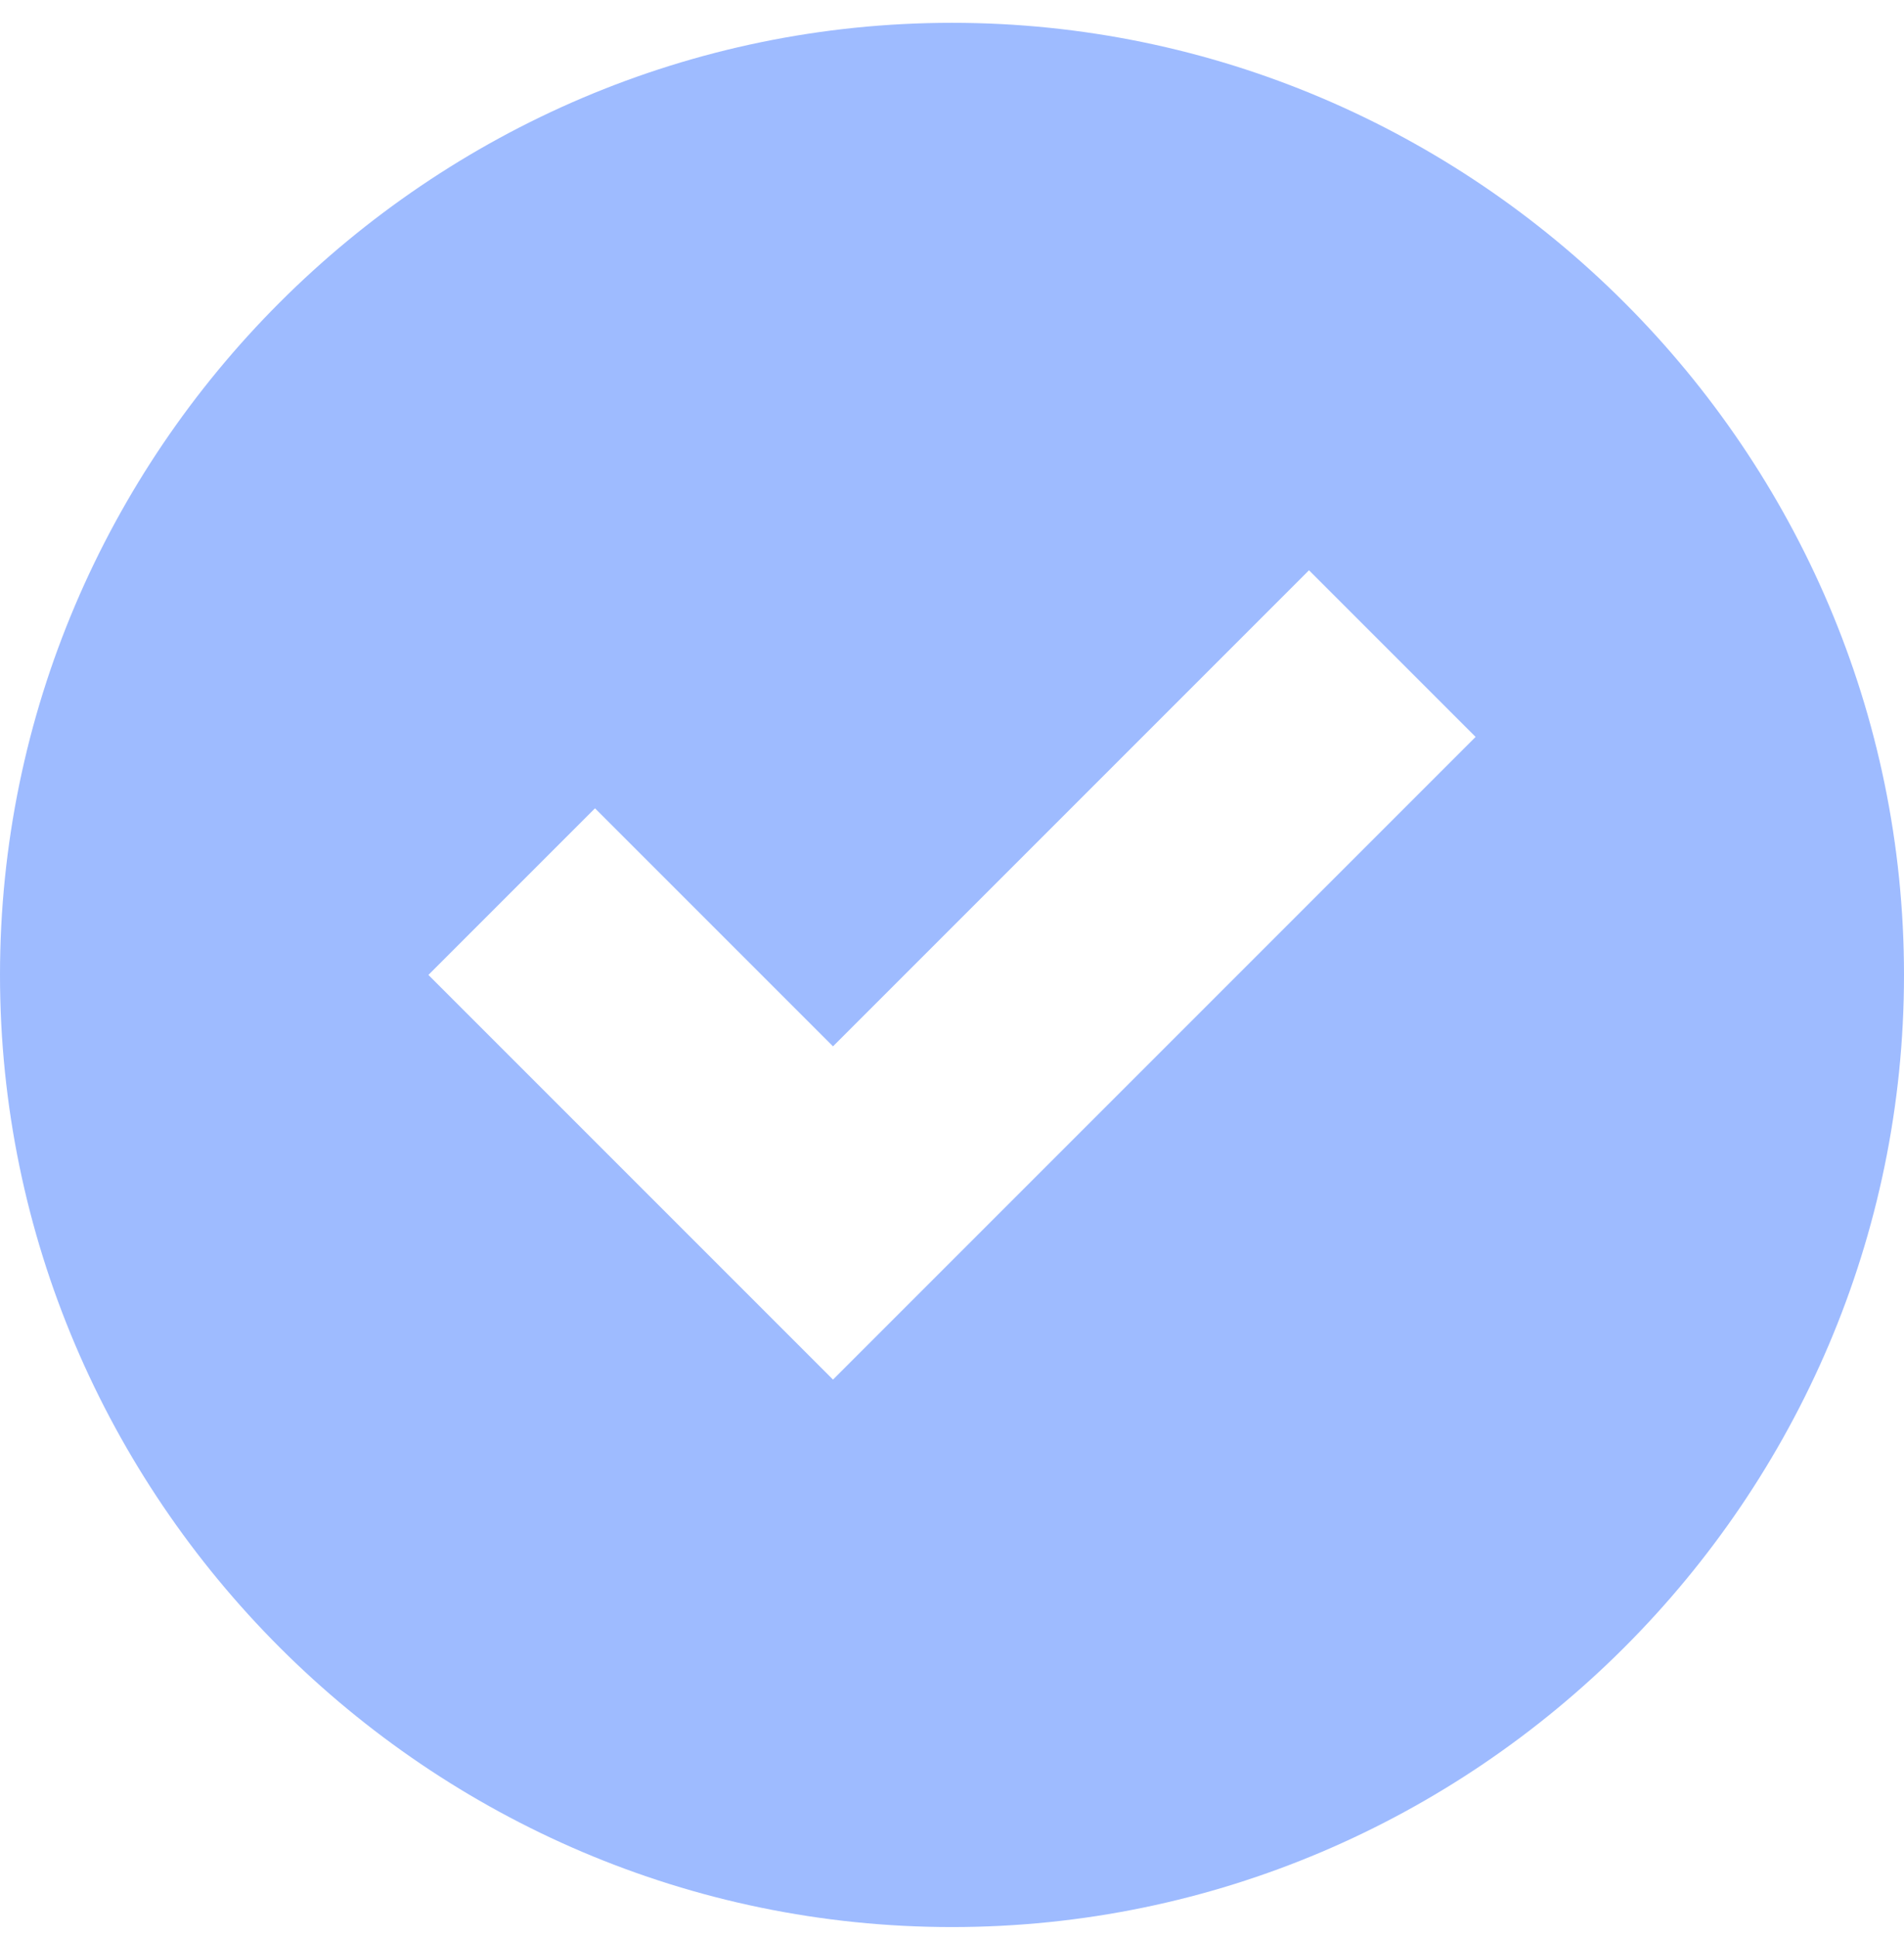 <svg width="58" height="59" viewBox="0 0 58 59" fill="none" xmlns="http://www.w3.org/2000/svg">
<path d="M29 0.695C13.05 0.695 0 13.745 0 29.695C0 45.645 13.05 58.695 29 58.695C44.95 58.695 58 45.645 58 29.695C58 13.745 44.95 0.695 29 0.695ZM25.375 42.02L13.05 29.695L18.125 24.62L25.375 31.87L39.875 17.37L44.95 22.445L25.375 42.02Z" fill="#9EBBFF"/>
</svg>

